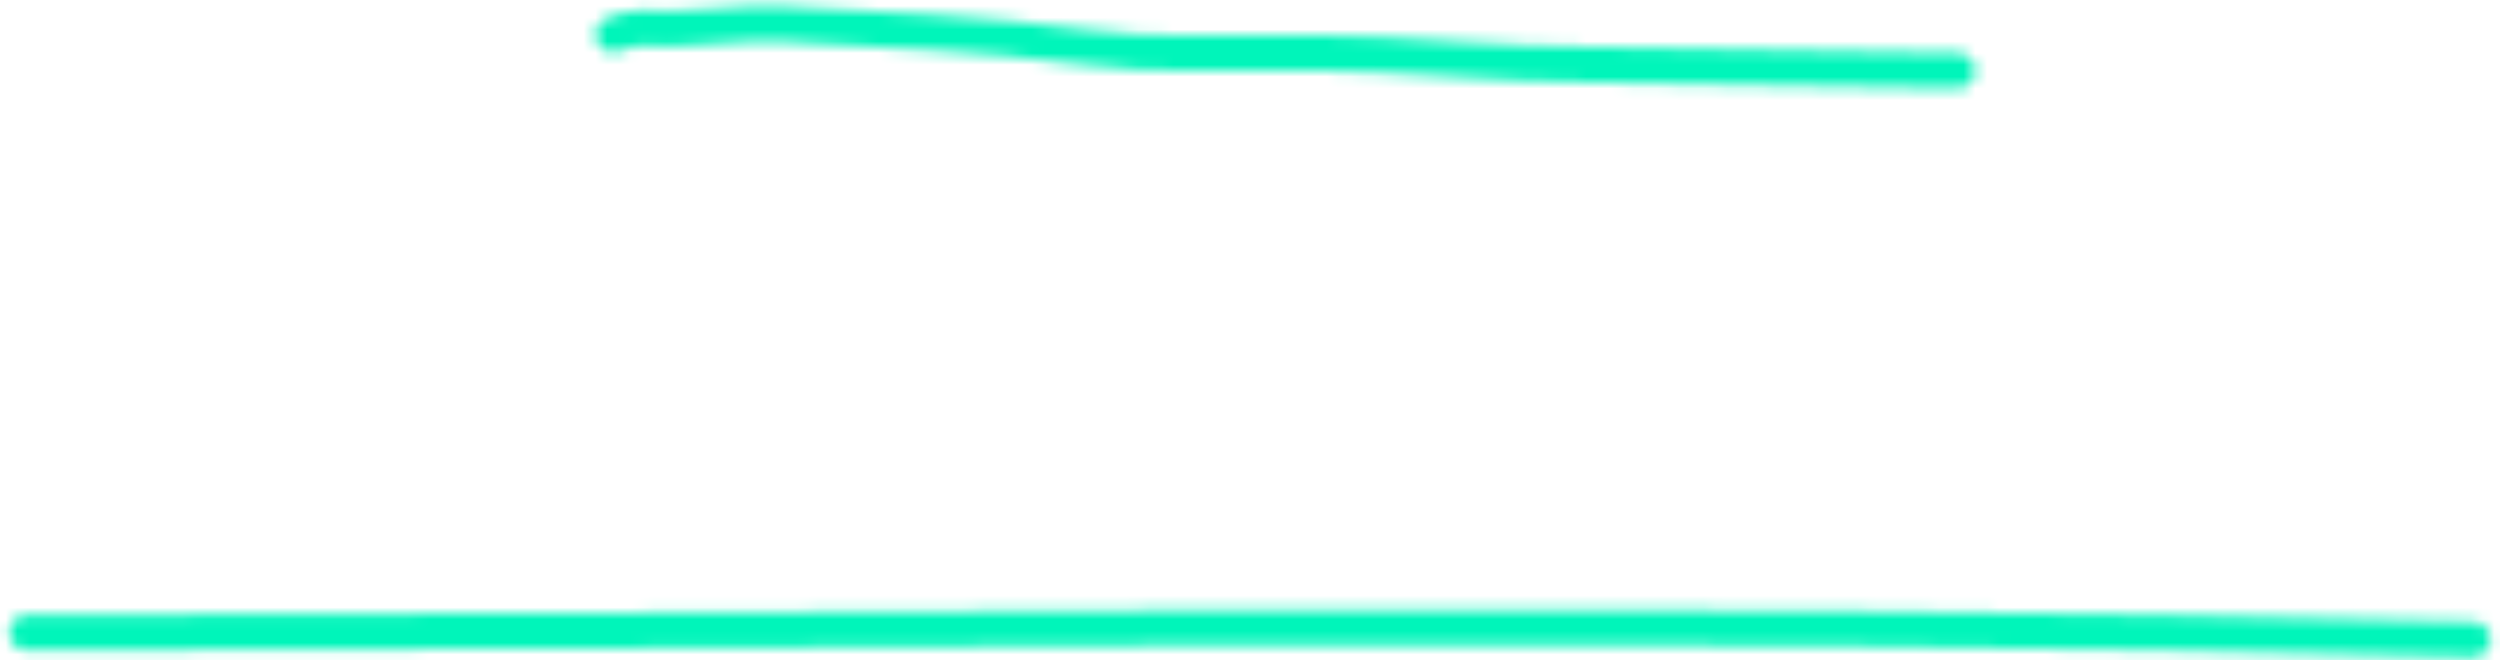 <svg  preserveAspectRatio="xMinYMin slice" width="212" height="56" viewBox="0 0 212 56" fill="none" xmlns="http://www.w3.org/2000/svg">
<mask id="mask0_4055_726" style="mask-type:alpha" maskUnits="userSpaceOnUse" x="0" y="0" width="212" height="56">
<path d="M52 2.943C53.65 2.144 55.415 2.433 57.114 2.433C60.17 2.433 63.214 1.849 66.271 2.037C74.719 2.556 83.181 2.79 91.604 3.962C98.142 4.872 104.735 4.414 111.289 4.471C119.131 4.541 126.963 5.49 134.801 5.49C145.22 5.49 155.596 6 166 6" stroke="#00F5BA" stroke-width="3" stroke-linecap="round"/>
<path d="M2.292 53.649C71.432 53.649 140.567 52.326 209.689 54.228" stroke="#00F5BA" stroke-width="3" stroke-linecap="round"/>
</mask>
<g mask="url(#mask0_4055_726)">
<rect x="-13" y="-5.386" width="238" height="67" fill="#00F5BA"/>
</g>
</svg>
